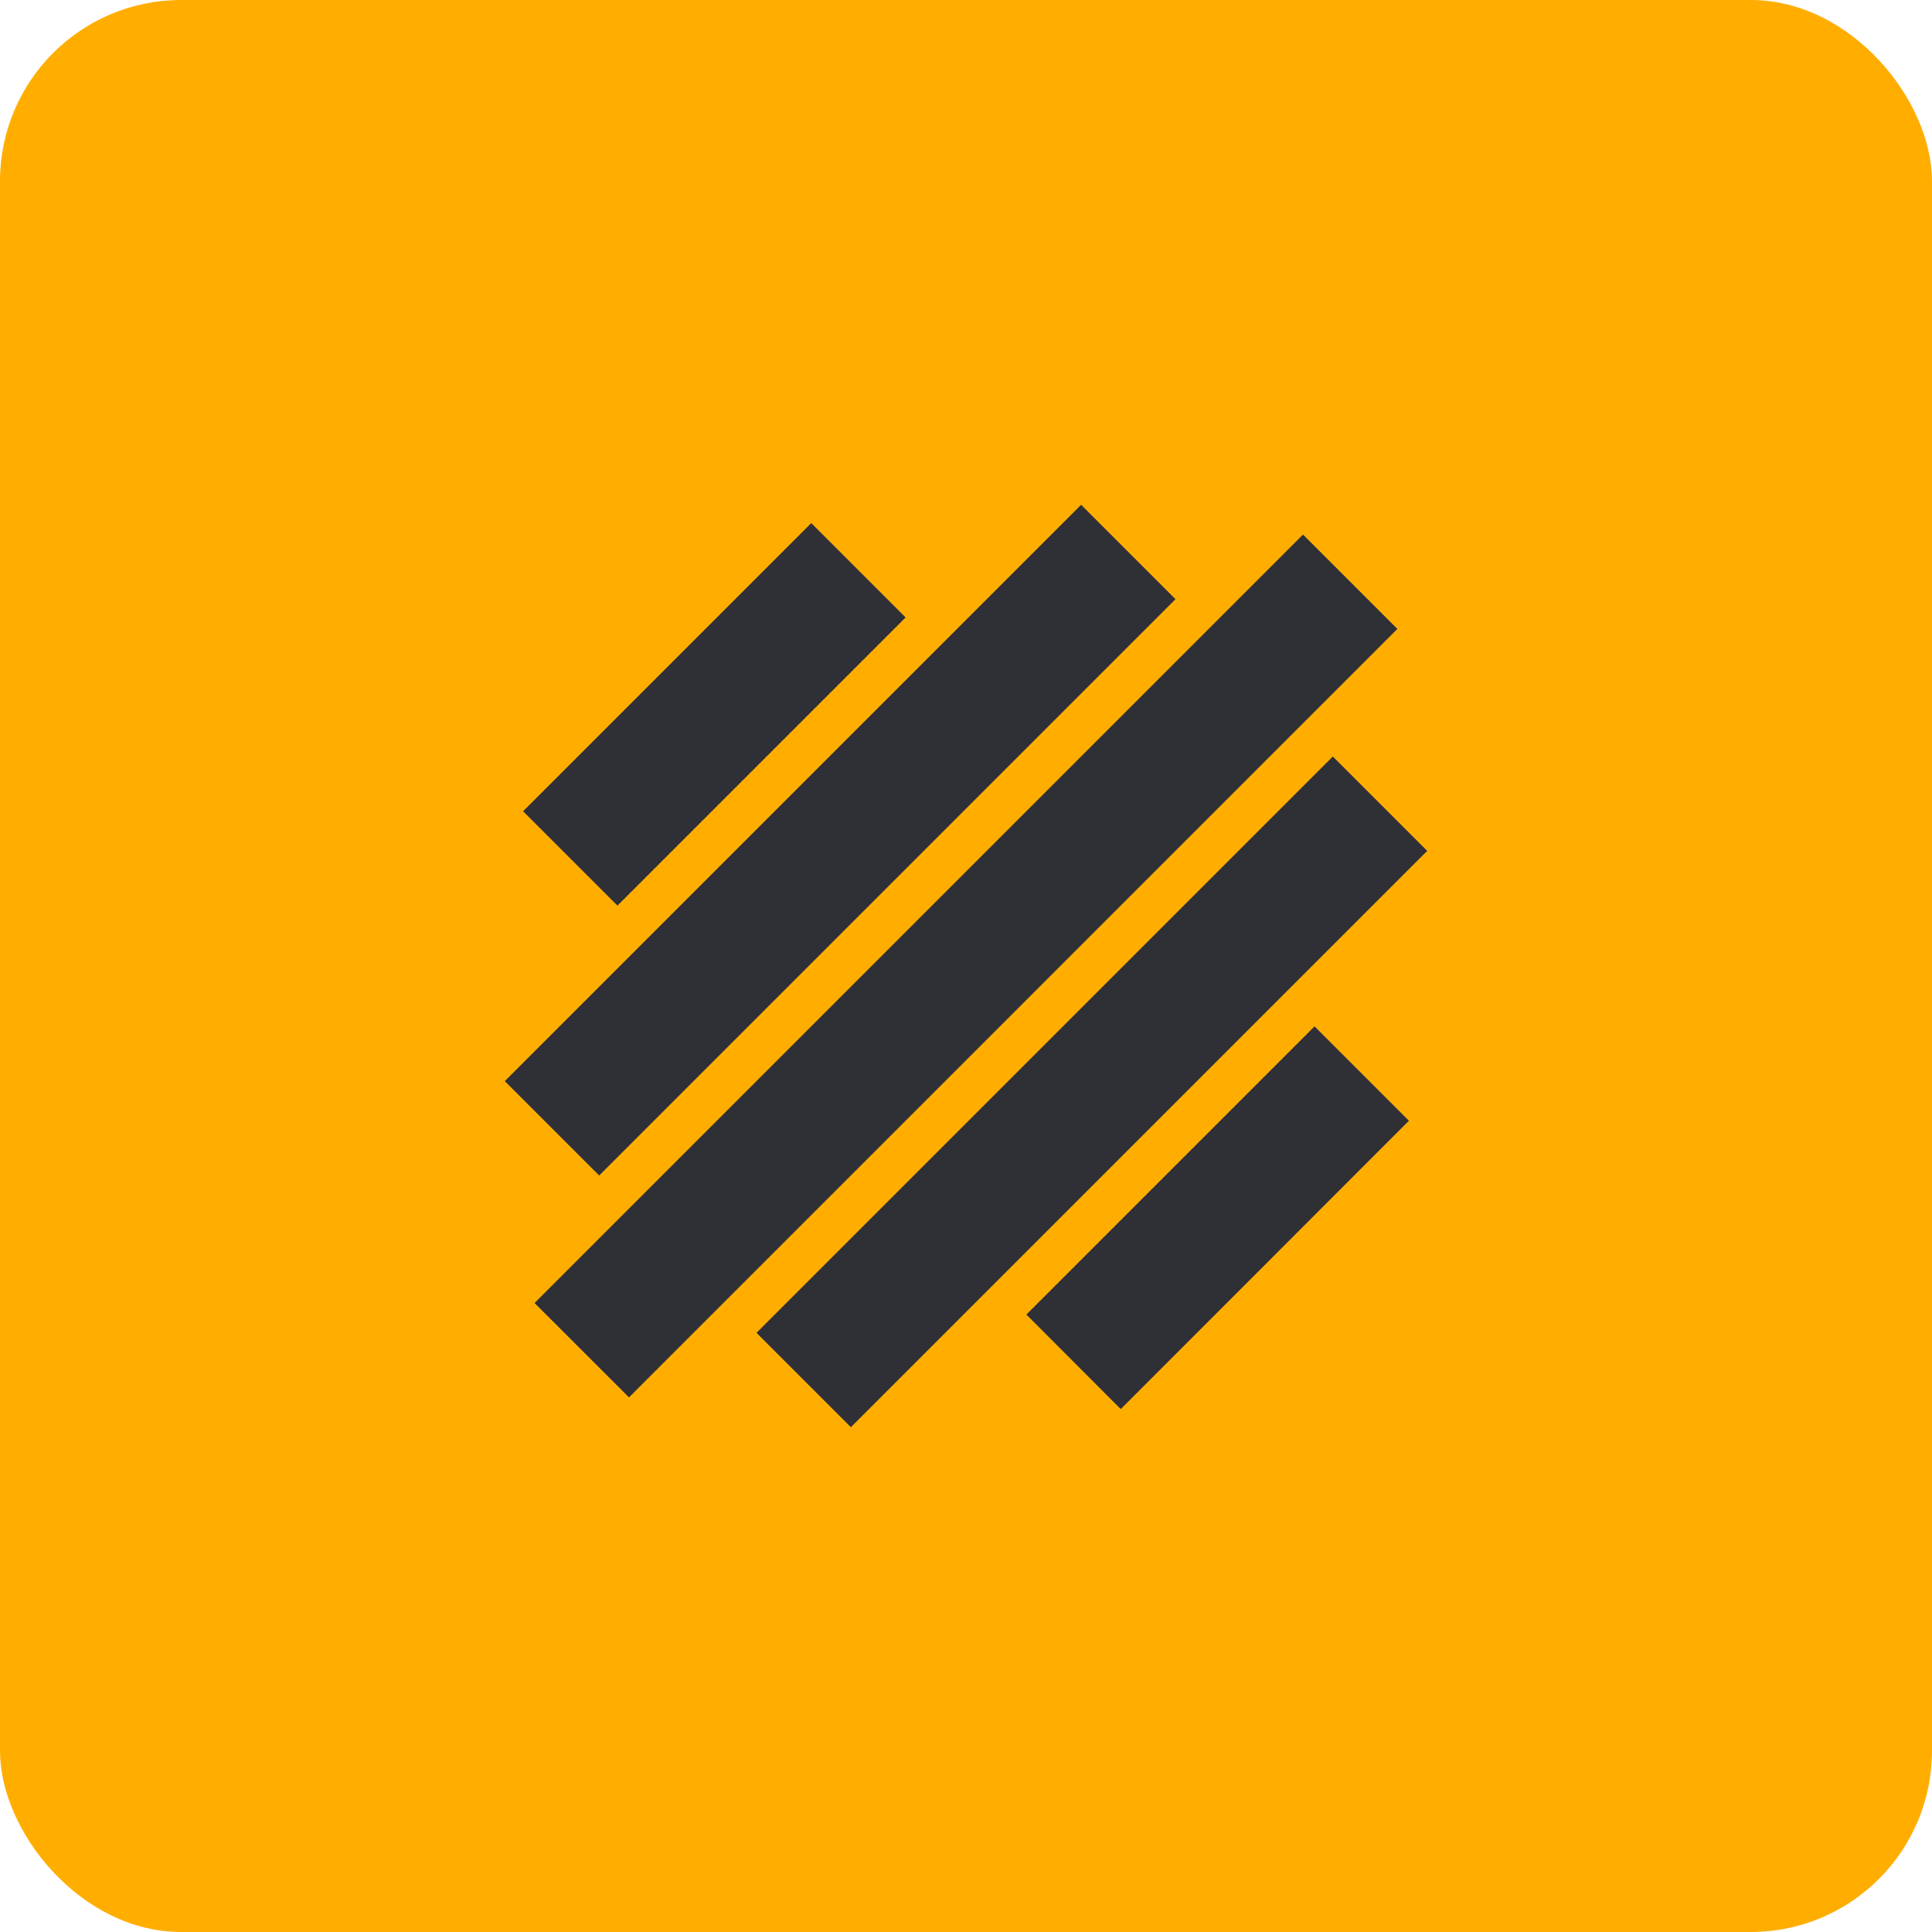 <svg id="SVG" xmlns="http://www.w3.org/2000/svg" width="32" height="32" viewBox="0 0 32 32">
<defs>
    <style>
      .cls-1 {
        fill: #ffae00;
      }

      .cls-2 {
        fill: #2f2f36;
        fill-rule: evenodd;
      }
    </style>
  </defs>
  <rect id="BG_Shape" data-name="BG Shape" class="cls-1" width="32" height="32" rx="3" ry="3"/>
  <path class="cls-2" d="M10.418,23.145L8.854,21.582,21.582,8.854l1.563,1.563ZM9.924,19.47L8.361,17.907l9.546-9.546L19.47,9.924ZM10.227,15L8.664,13.437l4.773-4.773L15,10.227Zm3.866,8.639L12.53,22.076l9.546-9.546,1.563,1.563Zm4.47-.3L17,21.773,21.773,17l1.563,1.563Z"/>
</svg>
